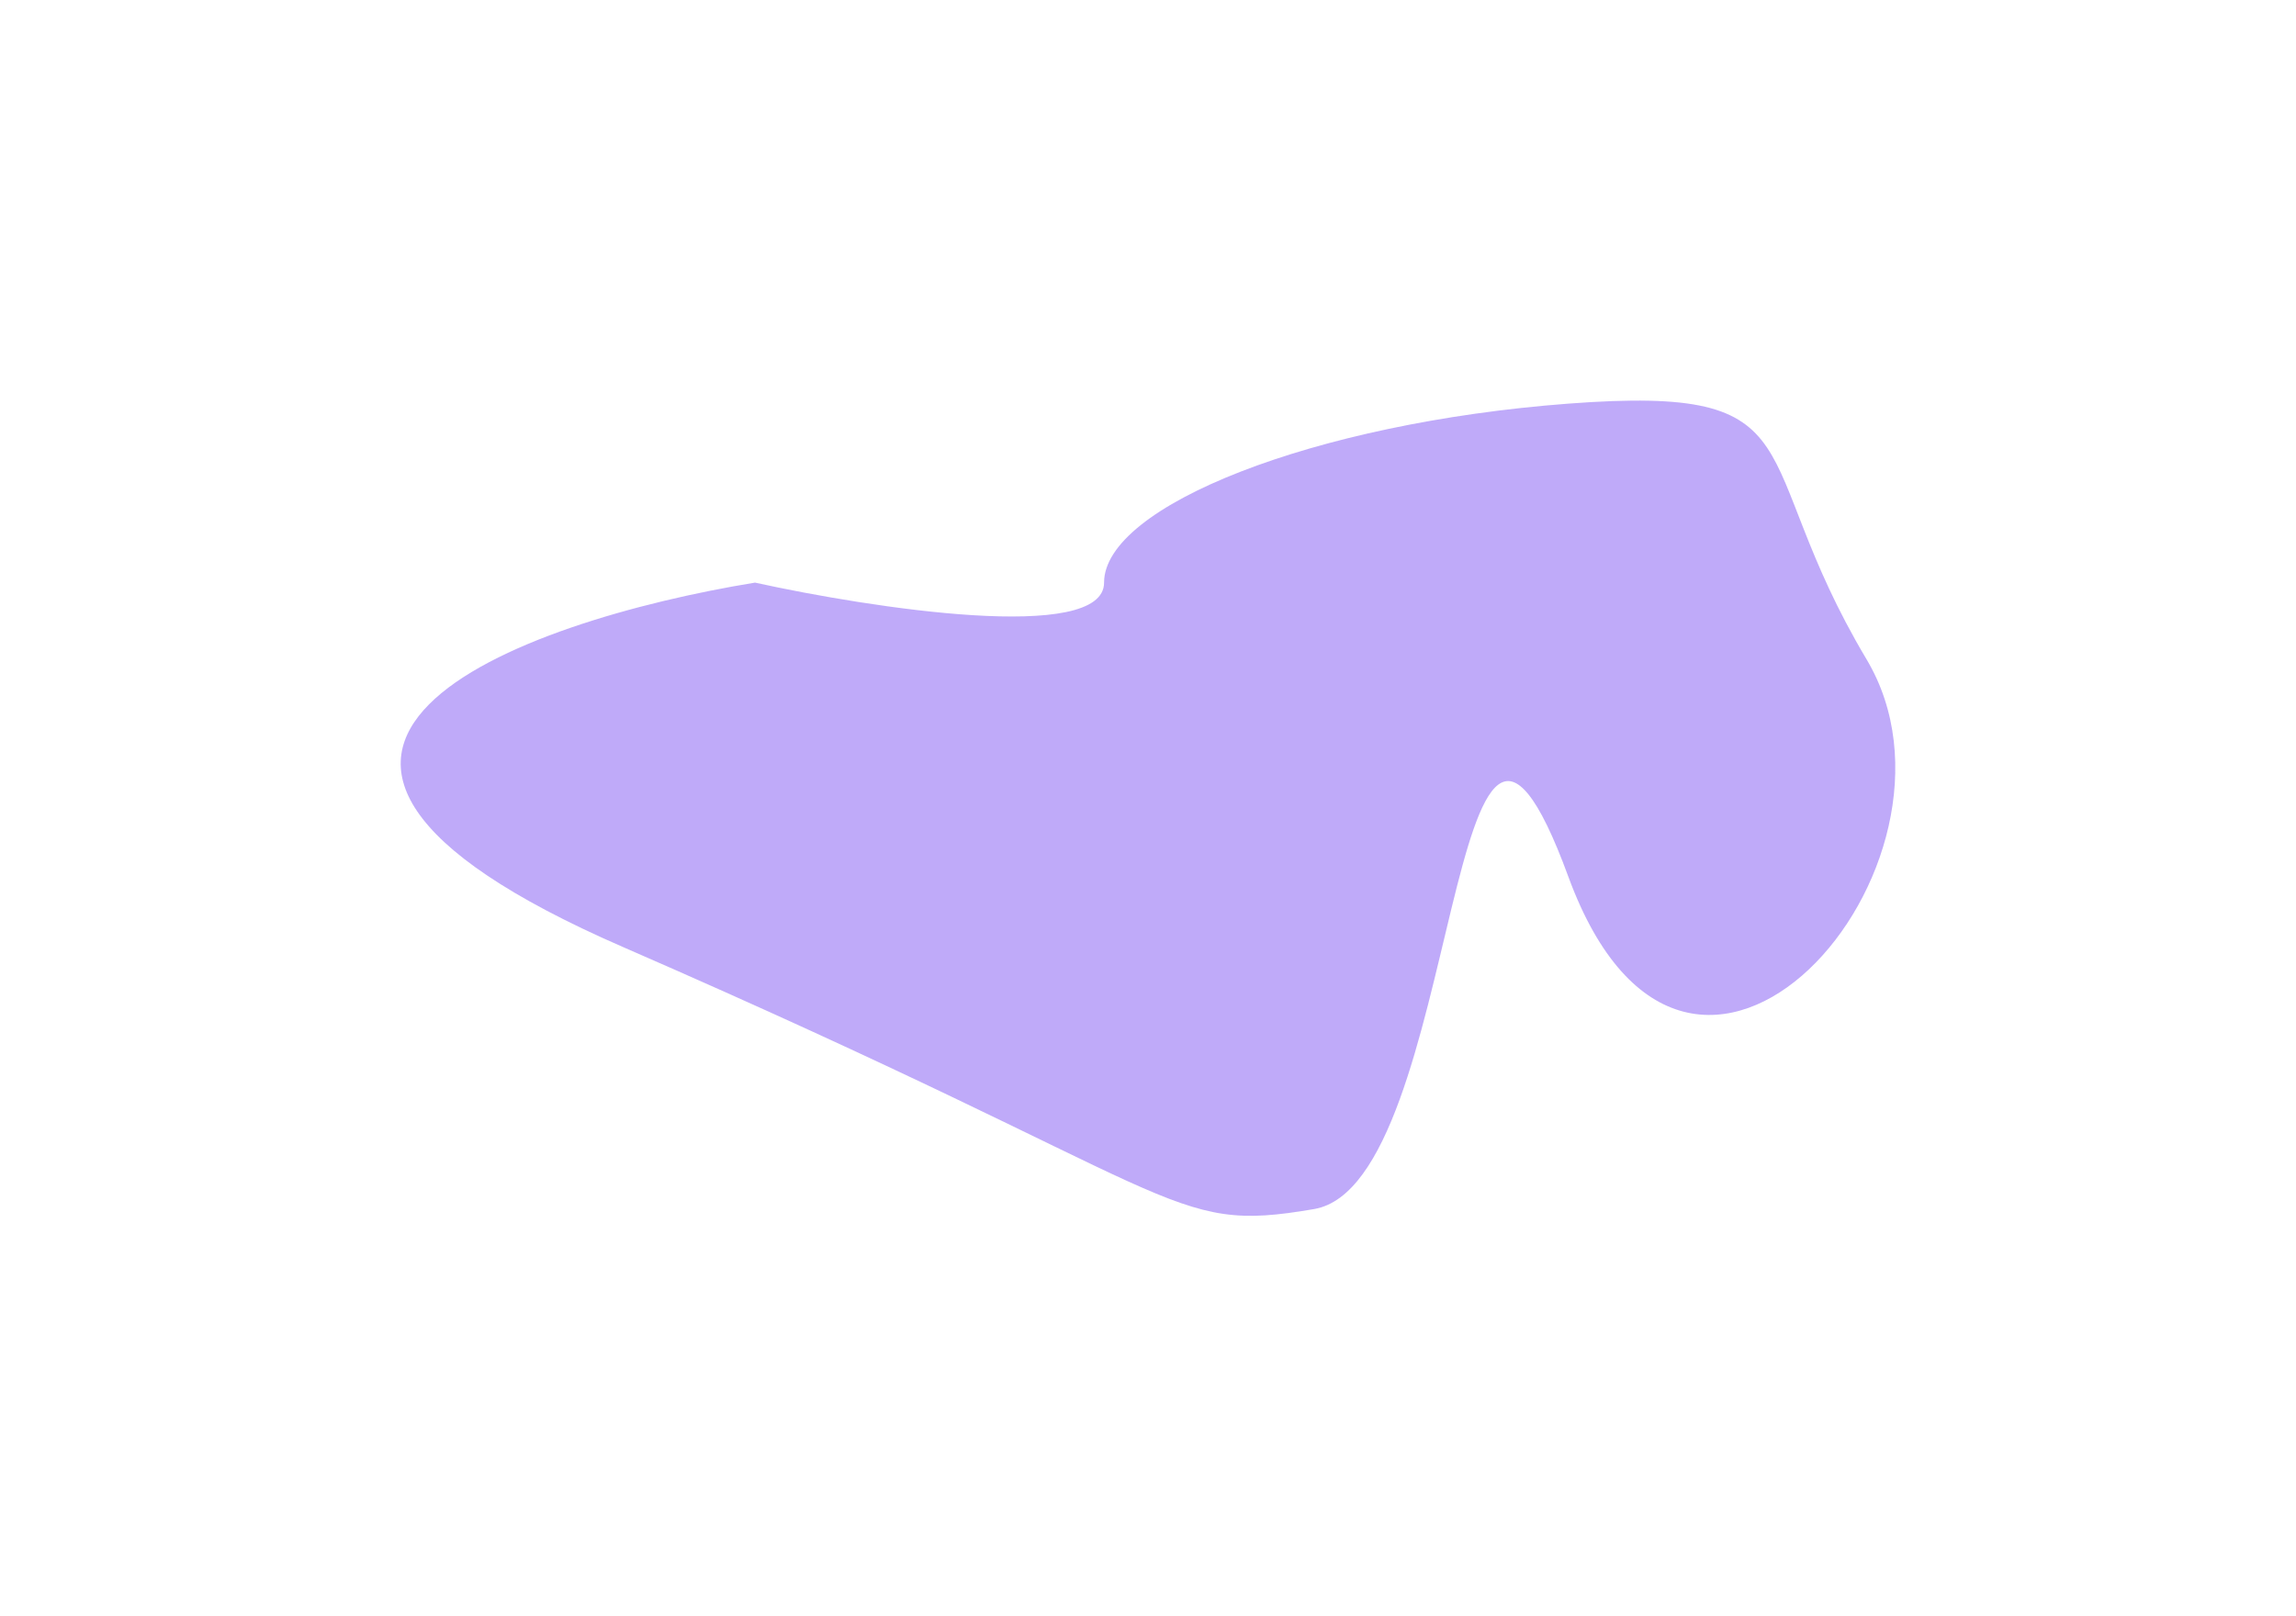<svg xmlns="http://www.w3.org/2000/svg" width="1146" height="807" viewBox="0 0 1146 807" fill="none"><g opacity="0.5" filter="url(#filter0_f_154_1343)"><path d="M310.886 472.773C82.2 373.204 259.578 310.017 376.853 290.869C434.926 303.634 551.073 321.505 551.073 290.869C551.073 252.573 655.943 211.086 782.803 201.512C909.662 191.938 870.759 227.043 931.651 329.164C992.544 431.286 843.695 603.617 782.803 437.669C721.91 271.721 730.368 590.851 655.943 603.617C581.519 616.382 596.742 597.234 310.886 472.773Z" fill="#7F56F3"></path></g><defs><filter id="filter0_f_154_1343" x="0" y="0" width="1146" height="807" filterUnits="userSpaceOnUse" color-interpolation-filters="sRGB"><feGaussianBlur stdDeviation="100"></feGaussianBlur></filter></defs></svg>